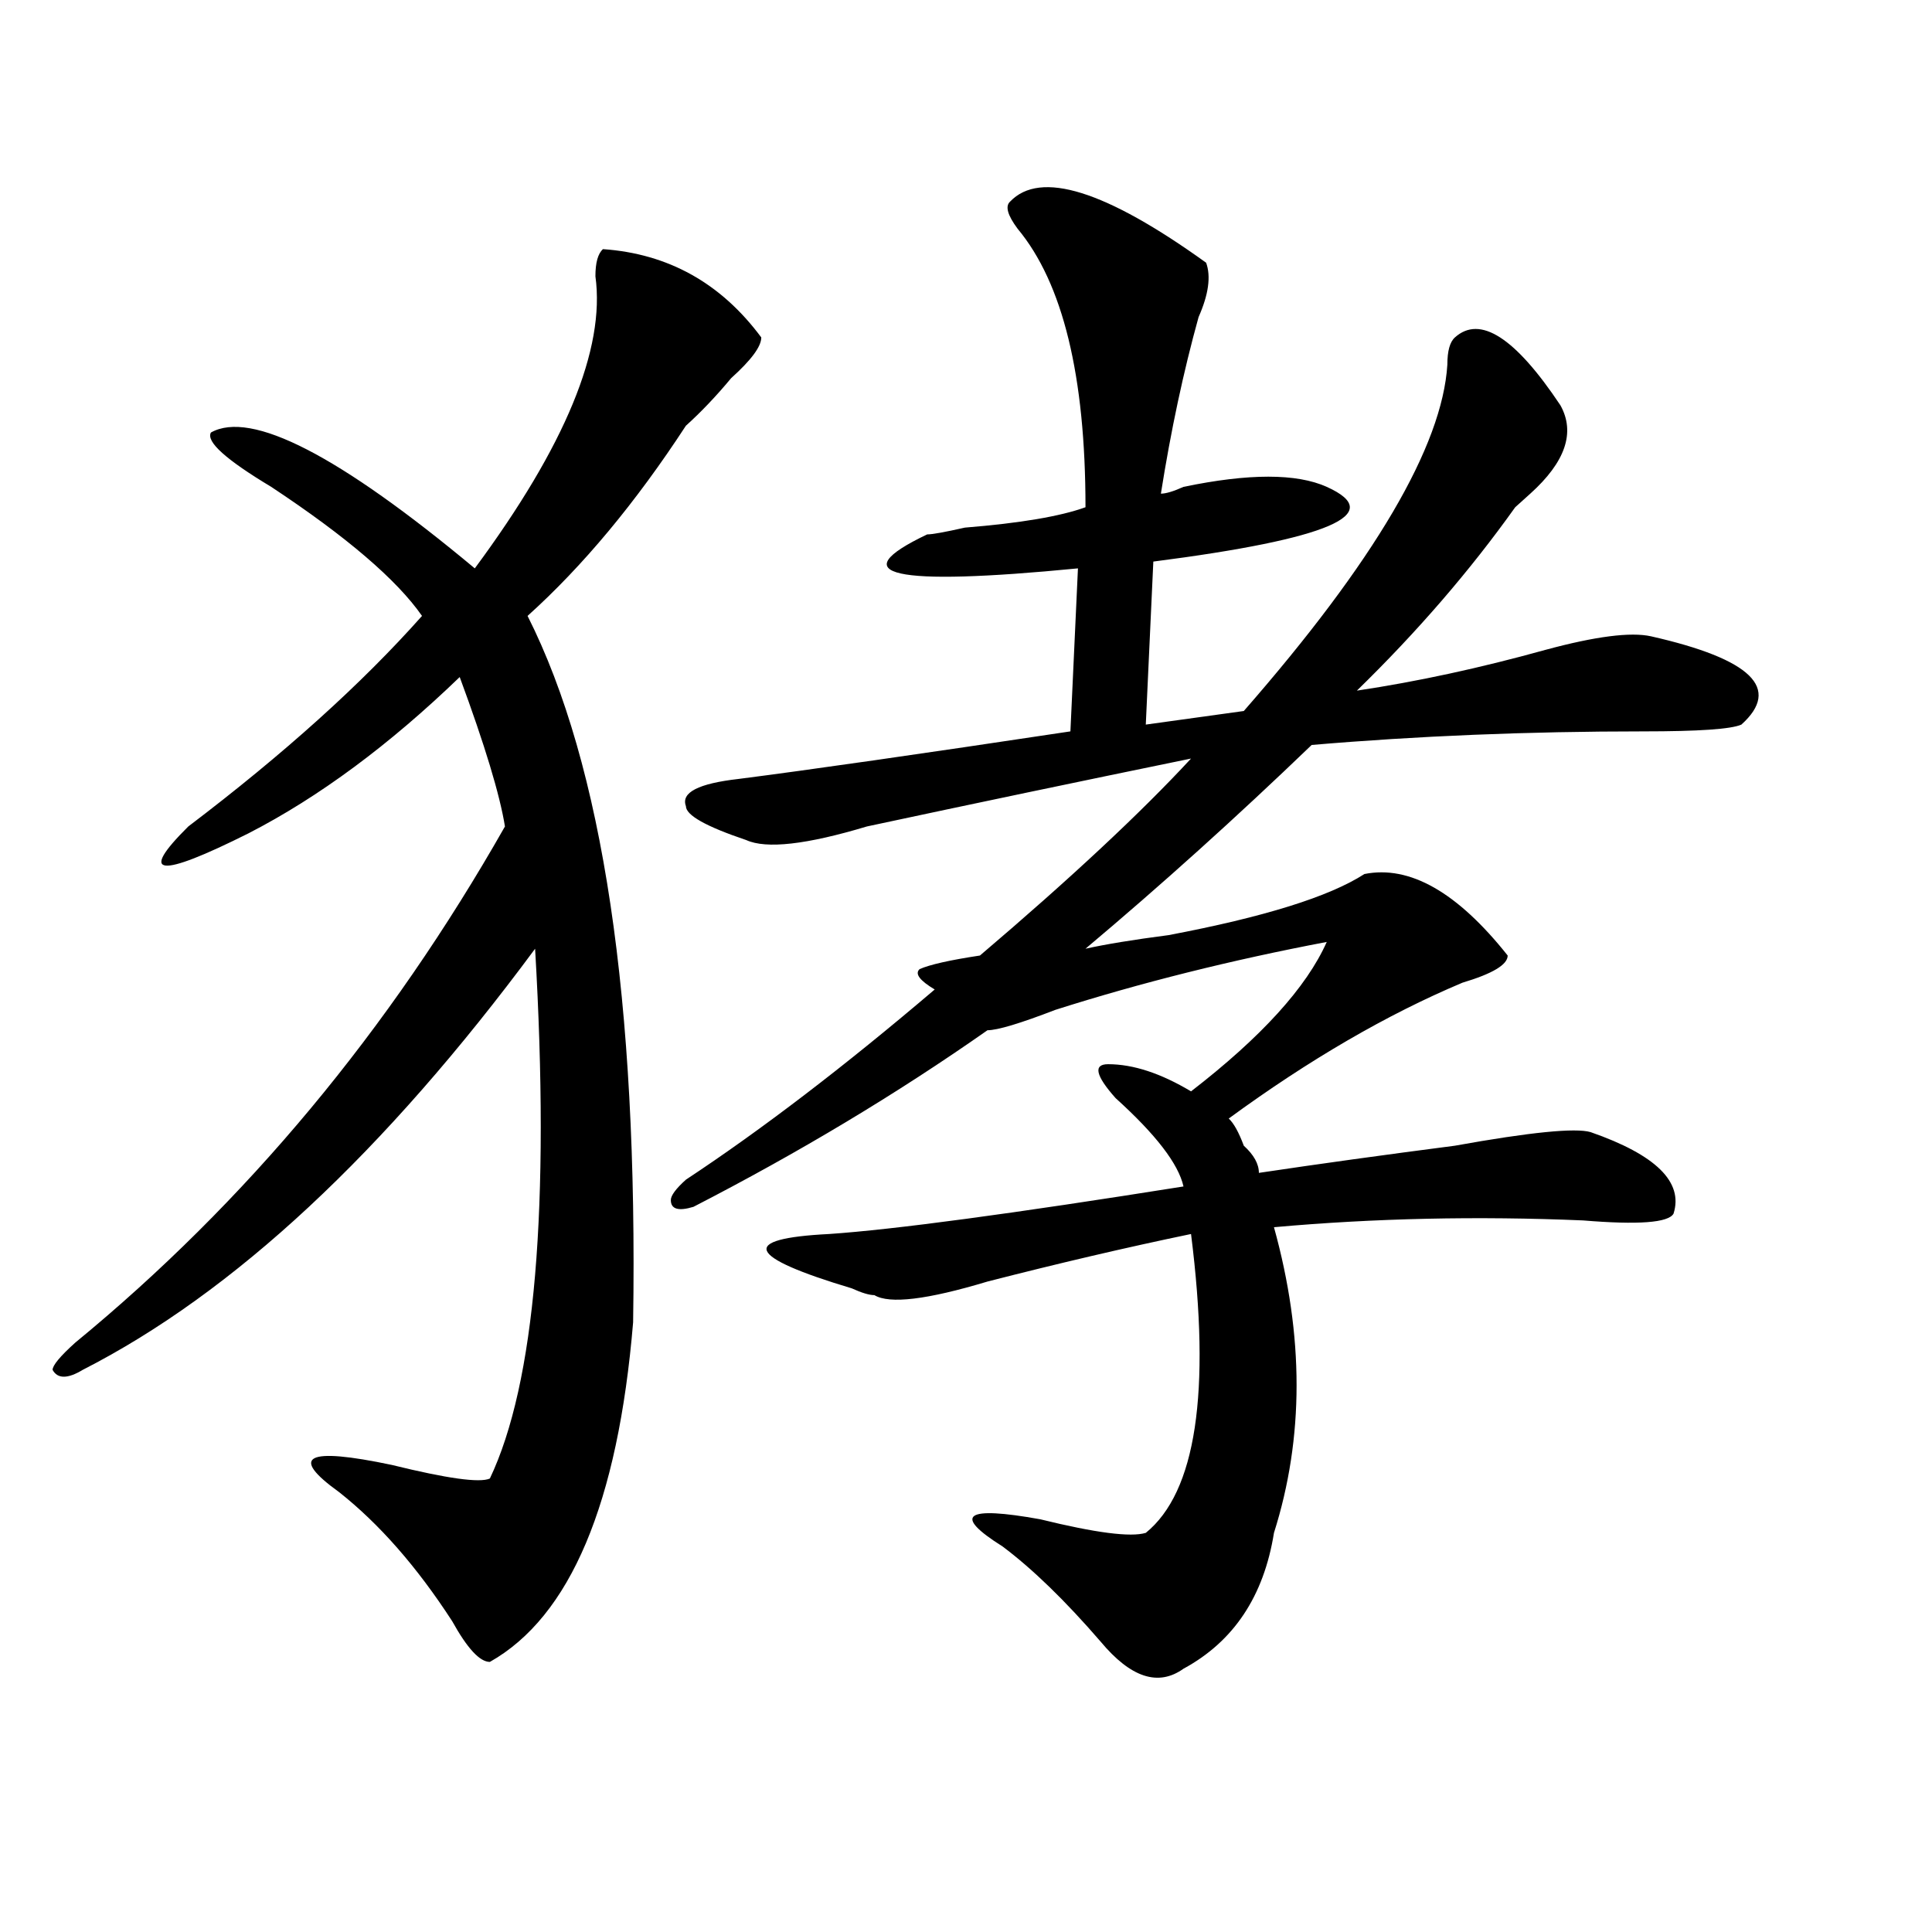 <?xml version="1.0" encoding="utf-8"?>
<!-- Generator: Adobe Illustrator 16.0.0, SVG Export Plug-In . SVG Version: 6.00 Build 0)  -->
<!DOCTYPE svg PUBLIC "-//W3C//DTD SVG 1.1//EN" "http://www.w3.org/Graphics/SVG/1.1/DTD/svg11.dtd">
<svg version="1.1" id="图层_1" xmlns="http://www.w3.org/2000/svg" xmlns:xlink="http://www.w3.org/1999/xlink" x="0px" y="0px"
	 width="1000px" height="1000px" viewBox="0 0 1000 1000" enable-background="new 0 0 1000 1000" xml:space="preserve">
<path d="M312.09,128.953c33.78,2.362,61.097,17.578,81.949,45.703c0,4.725-5.243,11.756-15.609,21.094
	c-7.805,9.394-15.609,17.578-23.414,24.609c-26.036,39.881-53.353,72.675-81.949,98.438
	c39.023,77.344,57.194,199.237,54.633,365.625c-7.805,93.769-32.56,152.325-74.145,175.781c-5.243,0-11.707-7.031-19.512-21.094
	c-18.231-28.125-37.743-50.372-58.535-66.797c-26.036-18.731-16.95-23.4,27.316-14.063c28.597,7.031,45.487,9.394,50.73,7.031
	c23.414-49.219,31.219-140.625,23.414-274.219C198.922,596.531,120.875,669.206,42.828,709.031c-7.805,4.725-13.048,4.725-15.609,0
	c0-2.307,3.902-7.031,11.707-14.063c88.413-72.619,162.558-161.719,222.434-267.188c-2.622-16.369-10.427-42.188-23.414-77.344
	c-36.462,35.156-72.864,62.128-109.266,80.859c-46.828,23.456-57.255,22.303-31.219-3.516
	c49.39-37.463,89.754-73.828,120.973-108.984c-13.048-18.731-39.023-40.979-78.047-66.797c-23.414-14.063-33.841-23.4-31.219-28.125
	c20.792-11.7,66.34,11.756,136.582,70.313c46.828-63.281,67.62-113.653,62.438-151.172
	C308.188,135.984,309.468,131.315,312.09,128.953z M596.961,290.672l-3.902,84.375l50.73-7.031
	c67.62-77.344,102.741-137.109,105.363-179.297c0-7.031,1.28-11.7,3.902-14.063c12.987-11.7,31.219,0,54.633,35.156
	c7.805,14.063,2.562,29.334-15.609,45.703c-2.622,2.362-5.243,4.725-7.805,7.031c-23.414,32.85-50.73,64.49-81.949,94.922
	c31.219-4.669,63.718-11.7,97.559-21.094c25.976-7.031,44.206-9.338,54.633-7.031c52.011,11.756,67.62,26.972,46.828,45.703
	c-5.243,2.362-22.134,3.516-50.73,3.516c-59.876,0-117.07,2.362-171.703,7.031c-39.023,37.519-78.047,72.675-117.07,105.469
	c10.366-2.307,24.694-4.669,42.926-7.031c49.39-9.338,83.229-19.885,101.461-31.641c23.414-4.669,48.108,9.394,74.145,42.188
	c0,4.725-7.805,9.394-23.414,14.063c-39.023,16.425-79.388,39.881-120.973,70.313c2.562,2.362,5.183,7.031,7.805,14.063
	c5.183,4.725,7.805,9.394,7.805,14.063c31.219-4.669,64.999-9.338,101.461-14.063c39.023-7.031,62.438-9.338,70.242-7.031
	c33.78,11.756,48.108,25.818,42.926,42.188c-2.622,4.725-18.231,5.878-46.828,3.516c-54.633-2.307-107.985-1.153-159.996,3.516
	c15.609,56.25,15.609,108.984,0,158.203c-5.243,32.794-20.853,56.25-46.828,70.313c-13.048,9.338-27.316,4.669-42.926-14.063
	c-18.231-21.094-35.121-37.519-50.73-49.219c-26.036-16.369-19.512-21.094,19.512-14.063c28.597,7.031,46.828,9.394,54.633,7.031
	c25.976-21.094,33.78-72.619,23.414-154.688c-33.841,7.031-68.962,15.271-105.363,24.609c-31.219,9.394-50.73,11.756-58.535,7.031
	c-2.622,0-6.524-1.153-11.707-3.516c-54.633-16.369-58.535-25.763-11.707-28.125c33.78-2.307,94.937-10.547,183.41-24.609
	c-2.622-11.7-14.329-26.916-35.121-45.703c-10.427-11.7-11.707-17.578-3.902-17.578c12.987,0,27.316,4.725,42.926,14.063
	c36.401-28.125,59.815-53.888,70.242-77.344c-49.45,9.394-96.278,21.094-140.484,35.156c-18.231,7.031-29.938,10.547-35.121,10.547
	c-46.828,32.85-97.559,63.281-152.191,91.406c-7.805,2.362-11.707,1.209-11.707-3.516c0-2.307,2.562-5.822,7.805-10.547
	c39.023-25.763,81.949-58.557,128.777-98.438c-7.805-4.669-10.427-8.185-7.805-10.547c5.183-2.307,15.609-4.669,31.219-7.031
	c46.828-39.825,83.229-73.828,109.266-101.953c-57.255,11.756-113.168,23.456-167.801,35.156
	c-31.219,9.394-52.071,11.756-62.438,7.031c-20.853-7.031-31.219-12.854-31.219-17.578c-2.622-7.031,6.464-11.7,27.316-14.063
	c36.401-4.669,93.656-12.854,171.703-24.609l3.902-84.375c-96.278,9.394-122.313,3.516-78.047-17.578
	c2.562,0,9.085-1.153,19.512-3.516c28.597-2.307,49.39-5.822,62.438-10.547c0-67.95-11.707-116.016-35.121-144.141
	c-5.243-7.031-6.524-11.7-3.902-14.063c15.609-16.369,49.39-5.822,101.461,31.641c2.562,7.031,1.28,16.425-3.902,28.125
	c-7.805,28.125-14.329,58.612-19.512,91.406c2.562,0,6.464-1.153,11.707-3.516c33.78-7.031,58.535-7.031,74.145,0
	C717.934,266.063,687.995,278.972,596.961,290.672z"/>
</svg>
